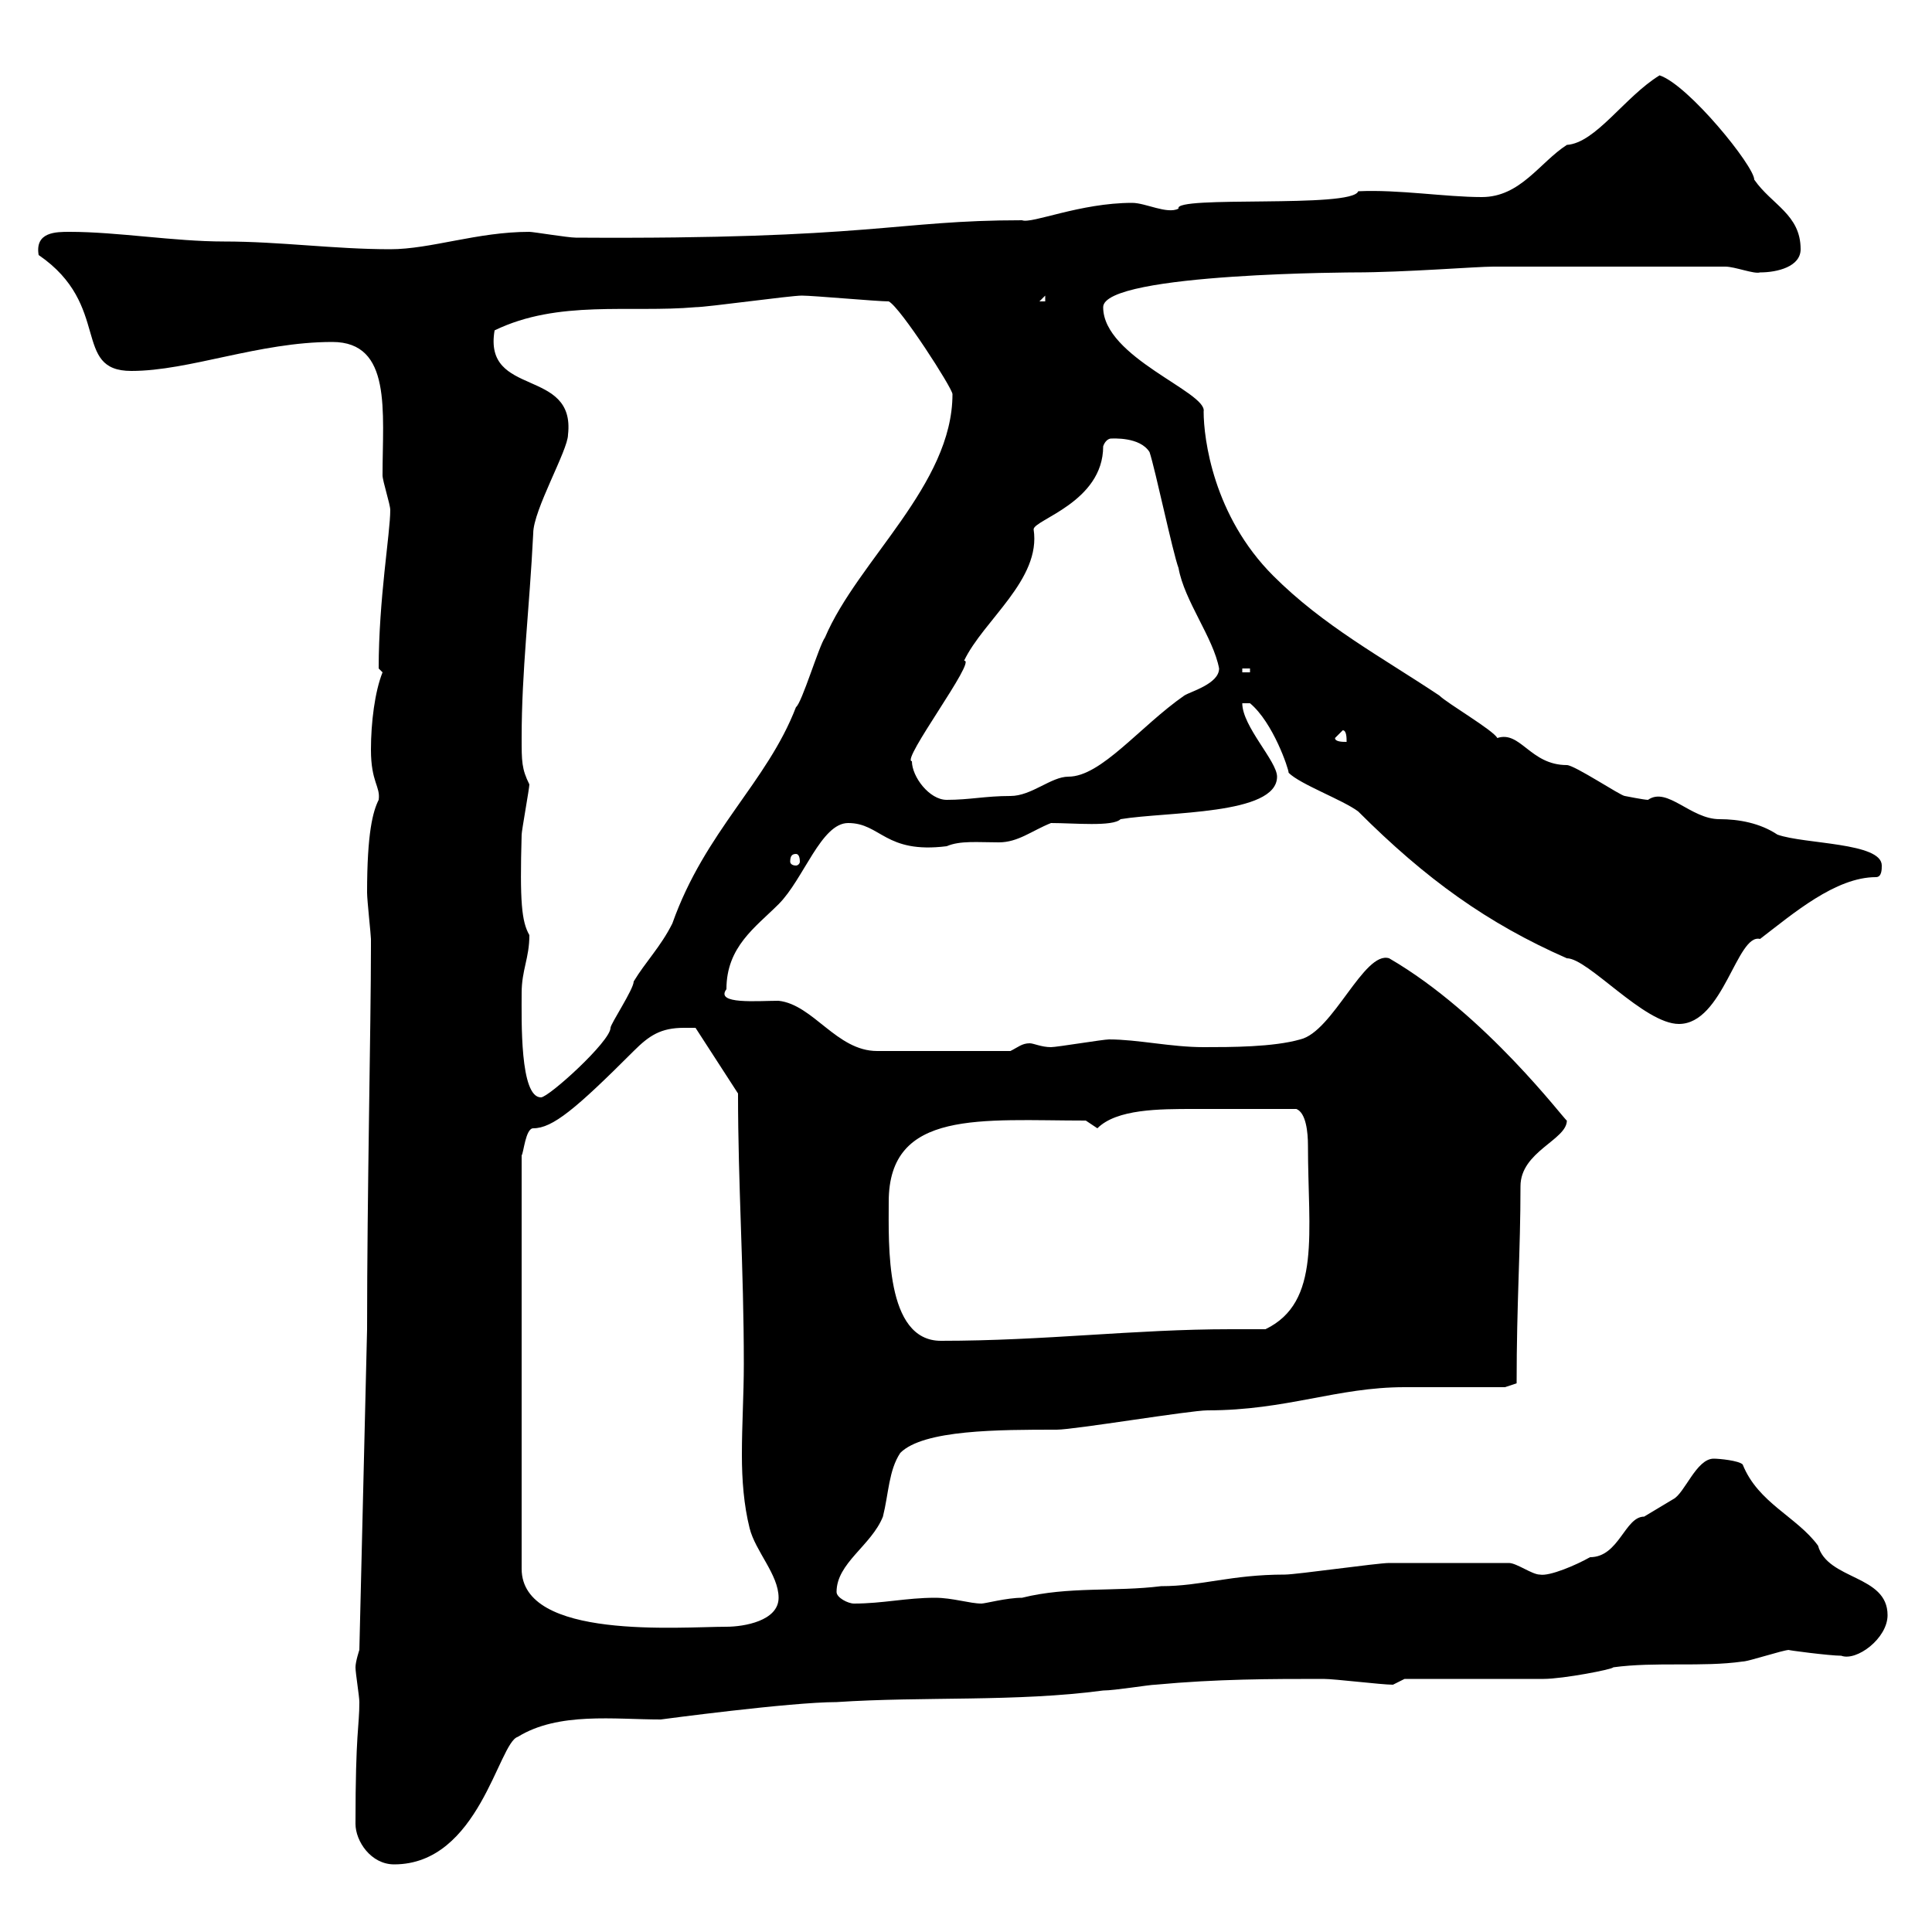 <svg xmlns="http://www.w3.org/2000/svg" xmlns:xlink="http://www.w3.org/1999/xlink" width="300" height="300"><path d="M55.20 283.20C55.20 285.90 57.60 289.50 61.20 289.50C74.40 289.50 77.40 270.60 80.40 269.70C86.70 265.80 95.40 267 102.60 267C102.60 267 122.70 264.30 129.90 264.30C143.40 263.40 157.80 264.30 171.30 262.50C173.10 262.50 178.50 261.60 179.40 261.60C189 260.70 197.40 260.70 205.50 260.70C207.30 260.70 214.50 261.60 216.30 261.60L218.10 260.70C221.70 260.70 236.10 260.70 239.70 260.70C242.70 260.70 250.50 259.20 250.50 258.90C257.10 258 264.30 258.90 270.60 258C271.50 258 276.90 256.20 277.80 256.20C277.20 256.20 284.10 257.10 285.90 257.10C288.30 258 293.10 254.40 293.10 250.80C293.10 244.50 283.80 245.40 282.30 240C279 235.50 273 233.40 270.60 227.40C270 226.80 267 226.50 266.10 226.50C263.40 226.50 261.60 231.90 259.80 232.80C259.80 232.80 255.30 235.50 255.30 235.50C252.30 235.50 251.40 241.80 246.90 241.80C244.80 243 240.60 244.80 239.10 244.50C237.90 244.50 235.50 242.70 234.30 242.70C227.10 242.70 219.30 242.70 215.70 242.70C213.90 242.70 201.30 244.50 199.50 244.50C191.10 244.50 186.60 246.30 180.30 246.30C173.10 247.20 165.90 246.30 158.70 248.10C156.30 248.10 153 249 152.40 249C150.60 249 147.90 248.10 145.20 248.10C140.70 248.10 137.10 249 132.60 249C131.70 249 129.90 248.10 129.90 247.20C129.90 242.70 135.30 240 137.10 235.50C138 231.90 138 228.30 139.80 225.60C143.40 222 155.10 222 164.10 222C166.80 222 184.80 219 187.50 219C199.80 219 207.60 215.40 218.10 215.40C221.10 215.40 230.70 215.40 233.70 215.40L235.50 214.80C235.50 202.20 236.10 194.40 236.10 184.20C236.10 178.80 243.30 177 243.30 174C243 174 230.70 157.50 215.70 148.80C211.80 147.60 207 160.20 201.90 161.40C197.70 162.60 191.10 162.60 186.90 162.60C181.80 162.60 176.70 161.40 172.20 161.40C171.30 161.40 164.10 162.60 163.20 162.60C161.70 162.60 160.50 162 159.90 162C158.70 162 158.10 162.60 156.90 163.20L136.20 163.20C129.90 163.20 126.30 156 120.90 155.40C117.60 155.40 111 156 112.80 153.60C112.80 147 117.30 144 120.90 140.40C124.80 136.50 127.50 127.80 131.70 127.80C136.80 127.80 137.40 132.60 147 131.40C149.10 130.50 151.80 130.80 155.10 130.80C158.10 130.80 160.20 129 163.20 127.80C166.80 127.80 172.80 128.40 174 127.20C181.20 126 198.30 126.60 198.30 120.60C198.30 118.20 192.90 112.80 192.90 109.20L194.10 109.20C197.70 112.20 200.10 119.40 200.10 120C201.90 121.80 208.50 124.20 210.90 126C221.40 136.50 231 143.40 243.30 148.80C246.60 148.80 255.30 159 260.70 159C267.60 159 269.70 144.90 273.30 145.80C278.40 141.90 285 136.20 291.30 136.20C292.20 136.20 292.20 135 292.20 134.40C292.20 130.80 280.20 131.10 276 129.60C273.30 127.80 270 127.20 267 127.20C262.50 127.20 258.90 122.10 255.90 124.20C255.30 124.20 252.30 123.60 252.30 123.60C251.70 123.60 244.50 118.80 243.30 118.80C237.60 118.80 236.10 113.40 232.50 114.60C231.90 113.40 224.70 109.20 223.50 108C214.50 102 205.50 97.20 197.70 89.40C188.40 80.10 186.90 68.10 186.90 63.90C187.50 60.90 171.30 55.50 171.30 47.70C171.30 42.30 211.80 42.30 210.30 42.30C218.10 42.30 229.20 41.40 231.90 41.40L267.90 41.40C269.40 41.40 272.40 42.60 273.30 42.30C276 42.30 279.60 41.40 279.60 38.70C279.60 33.30 275.10 31.80 272.40 27.90C272.40 25.80 262.20 13.20 257.70 11.70C252.30 15 247.80 22.20 243.30 22.50C239.10 25.20 236.10 30.60 230.10 30.60C224.40 30.60 217.20 29.40 210.90 29.70C210 32.40 182.10 30.30 183 32.40C181.20 33.30 177.90 31.50 175.80 31.50C167.70 31.50 160.20 34.80 158.70 34.20C138.90 34.20 135.60 37.20 89.40 36.90C88.20 36.90 82.80 36 82.20 36C74.10 36 66.90 38.70 60.60 38.70C51.90 38.70 43.50 37.50 34.80 37.50C27 37.50 18.30 36 10.80 36C8.70 36 5.40 36 6 39.60C17.40 47.40 11.10 57.60 20.40 57.60C29.40 57.60 40.20 53.10 51.60 53.10C60.90 53.10 59.40 63.90 59.40 73.80C59.40 74.70 60.60 78.30 60.60 79.20C60.60 82.80 58.80 93 58.80 103.80C58.80 103.80 59.40 104.40 59.40 104.40C58.20 107.40 57.60 112.20 57.60 116.40C57.60 121.50 59.10 122.10 58.80 124.20C57.90 126 57 129.30 57 138.60C57 139.80 57.60 145.20 57.60 145.80C57.60 147 57.60 147 57.60 147C57.60 159 57 185.40 57 206.40L55.80 256.20C55.80 256.20 55.20 258 55.20 258.90C55.20 259.80 55.80 263.40 55.80 264.30C55.80 268.20 55.20 268.80 55.20 283.20ZM106.20 159.60C106.20 159.60 108 159.60 108 159.60L114.60 169.80C114.60 184.20 115.50 196.80 115.50 211.80C115.50 216.60 115.20 221.10 115.20 225.90C115.20 229.80 115.50 233.70 116.40 237.30C117.30 240.90 120.90 244.50 120.90 248.10C120.90 251.70 115.50 252.60 112.80 252.60C105.60 252.60 81 254.70 81 243.60L81 179.40C81.30 179.10 81.60 175.20 82.80 175.20C85.80 175.20 89.40 172.20 98.40 163.20C100.80 160.80 102.60 159.60 106.20 159.60ZM138 186.60C138 172.20 152.40 174 168.60 174C168.60 174 170.40 175.20 170.40 175.20C173.40 172.20 180 172.20 185.40 172.20C191.10 172.20 194.40 172.20 201.30 172.20C202.80 172.80 203.10 175.80 203.10 177.90C203.10 191.40 205.20 202.20 196.50 206.40C194.70 206.40 192.90 206.40 191.10 206.40C176.10 206.40 162.30 208.20 146.10 208.20C137.40 208.20 138 193.20 138 186.60ZM81 154.20C81 150.60 82.20 148.80 82.20 145.20C81 143.10 80.70 140.10 81 129.60C81 129 82.20 122.40 82.20 121.80C81 119.40 81 118.20 81 114.60C81 104.10 82.20 94.80 82.80 82.80C82.80 79.20 88.20 69.90 88.20 67.50C89.40 57 75 61.80 76.80 51.30C86.70 46.50 97.80 48.60 108 47.70C109.80 47.70 122.70 45.90 124.50 45.90C126.30 45.90 136.20 46.80 138 46.80C139.80 47.70 147.90 60.30 147.90 61.20C147.90 75.30 133.20 87 128.10 99C127.20 100.20 124.50 109.20 123.60 109.80C119.10 121.50 109.50 129 104.40 143.40C102.60 147 100.20 149.40 98.40 152.40C98.40 153.60 94.80 159 94.80 159.60C94.80 161.70 85.20 170.40 84 170.40C80.70 170.40 81 158.40 81 154.20ZM123.60 132.60C123.90 132.60 124.20 132.90 124.20 133.80C124.20 134.10 123.90 134.40 123.60 134.40C123 134.40 122.70 134.10 122.70 133.80C122.70 132.90 123 132.60 123.60 132.60ZM141.60 118.20C139.80 118.20 151.80 102.30 149.70 102.60C152.70 96.30 161.70 90 160.50 82.20C160.50 80.70 171.30 78 171.30 69.30C171.60 68.40 172.20 68.10 172.50 68.10C172.80 68.10 177 67.80 178.50 70.20C179.40 72.90 182.10 85.80 183 88.20C183.90 93.30 188.40 99 189.30 103.80C189.30 106.20 184.80 107.40 183.90 108C177 112.80 171 120.60 165.90 120.60C163.20 120.60 160.20 123.60 156.90 123.60C153 123.60 150.60 124.20 147 124.20C144.30 124.20 141.60 120.60 141.60 118.20ZM207.30 114.60L208.50 113.40C209.10 113.40 209.10 114.60 209.10 115.20C208.50 115.20 207.30 115.20 207.30 114.60ZM192.90 103.80L194.10 103.80L194.10 104.40L192.90 104.40ZM162.30 45.90L162.30 46.80L161.40 46.80Z"/></svg>